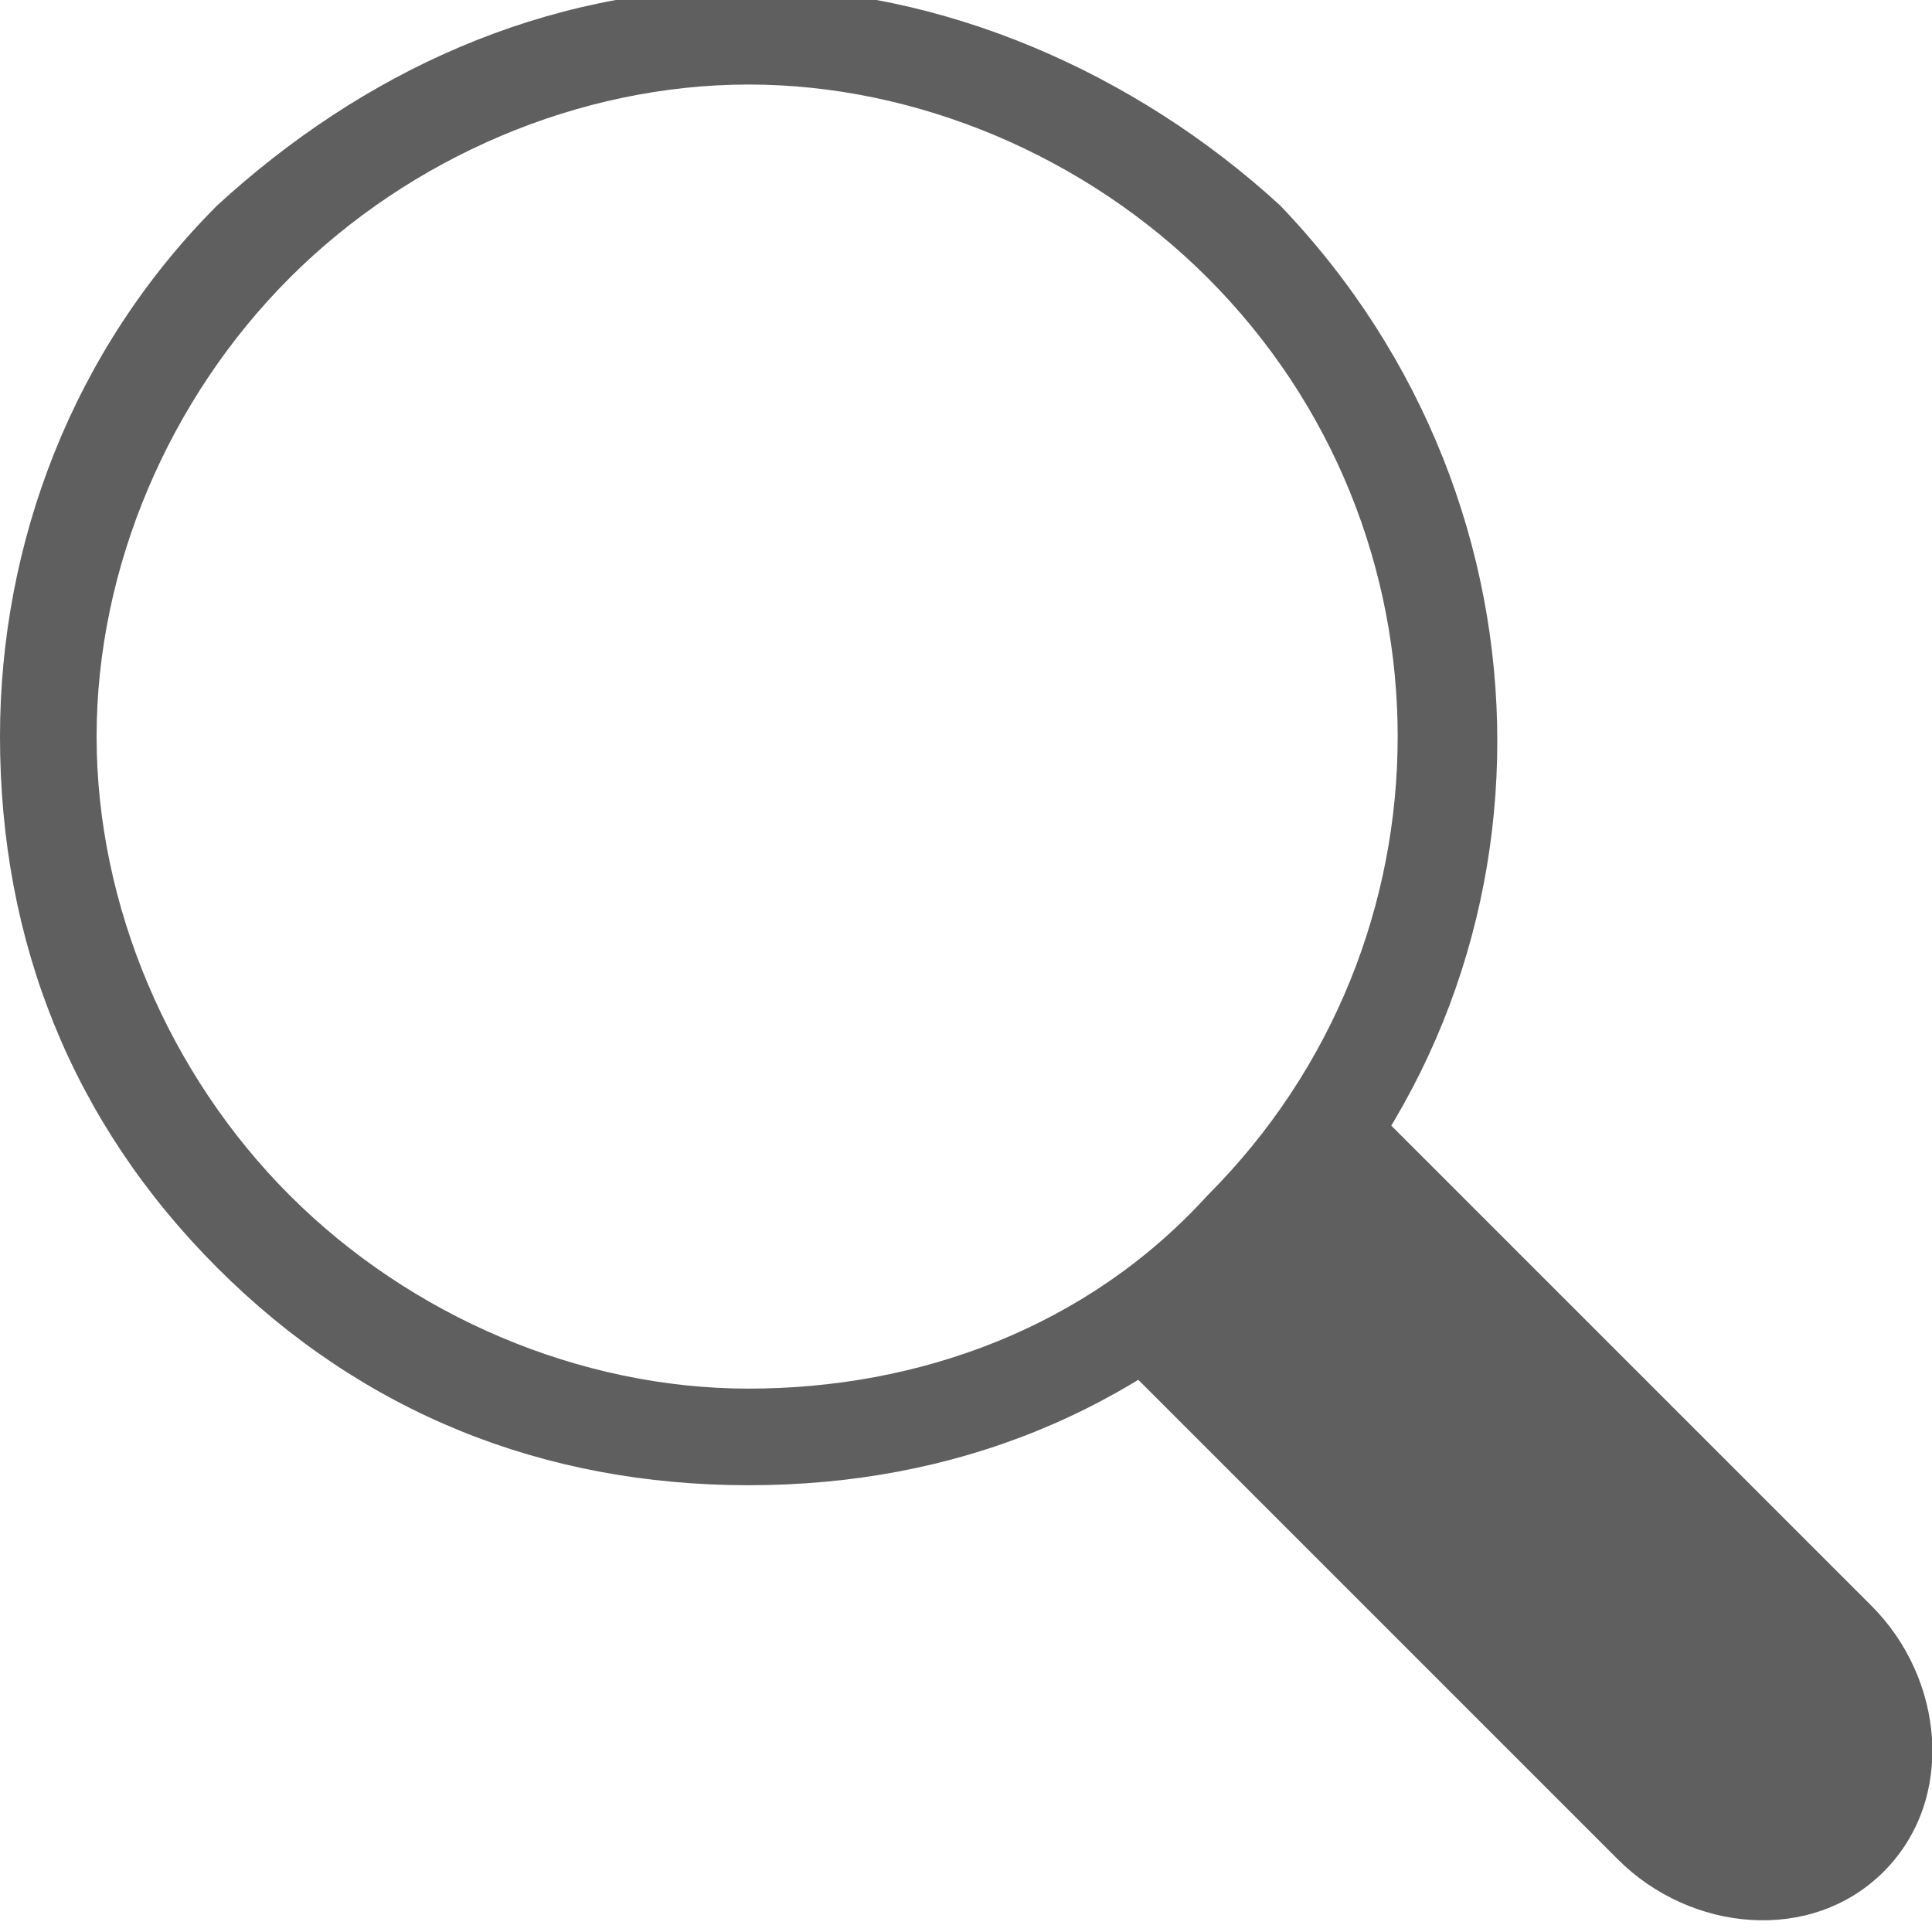 <?xml version="1.0" encoding="utf-8"?>
<!-- Generator: Adobe Illustrator 23.0.0, SVG Export Plug-In . SVG Version: 6.00 Build 0)  -->
<svg version="1.1" id="圖層_1" xmlns="http://www.w3.org/2000/svg" xmlns:xlink="http://www.w3.org/1999/xlink" x="0px" y="0px"
	 viewBox="0 0 16 16" style="enable-background:new 0 0 16 16;" xml:space="preserve">
<style type="text/css">
	.st0{fill:#5F5F5F;}
</style>
<g>
	<g>
		<path class="st0" d="M10.5,10.4c0.4-0.4,0.7-0.7,0.9-1.2l4.1,4.1c0.6,0.6,0.7,1.6,0.1,2.2c-0.6,0.6-1.6,0.5-2.2-0.1l-4.1-4.1
			C9.7,11.2,10.1,10.9,10.5,10.4z"/>
	</g>
	<g>
		<path class="st0" d="M6.2-0.1C4.5-0.1,3,0.6,1.8,1.7C0.6,2.9,0,4.5,0,6.1l0,0c0,1.7,0.6,3.2,1.8,4.4c1.2,1.2,2.7,1.8,4.4,1.8
			c1.7,0,3.2-0.6,4.4-1.8c2.4-2.4,2.4-6.3,0-8.8C9.4,0.6,7.8-0.1,6.2-0.1z M6.2,11.5c-1.4,0-2.8-0.6-3.8-1.6l0,0
			c-1-1-1.6-2.4-1.6-3.8c0-1.4,0.6-2.8,1.6-3.8c1-1,2.4-1.6,3.8-1.6C7.6,0.7,9,1.3,10,2.3c2.1,2.1,2.1,5.5,0,7.6
			C9,11,7.6,11.5,6.2,11.5z M1.8,10.5L1.8,10.5L1.8,10.5L1.8,10.5z"/>
	</g>
</g>
</svg>
